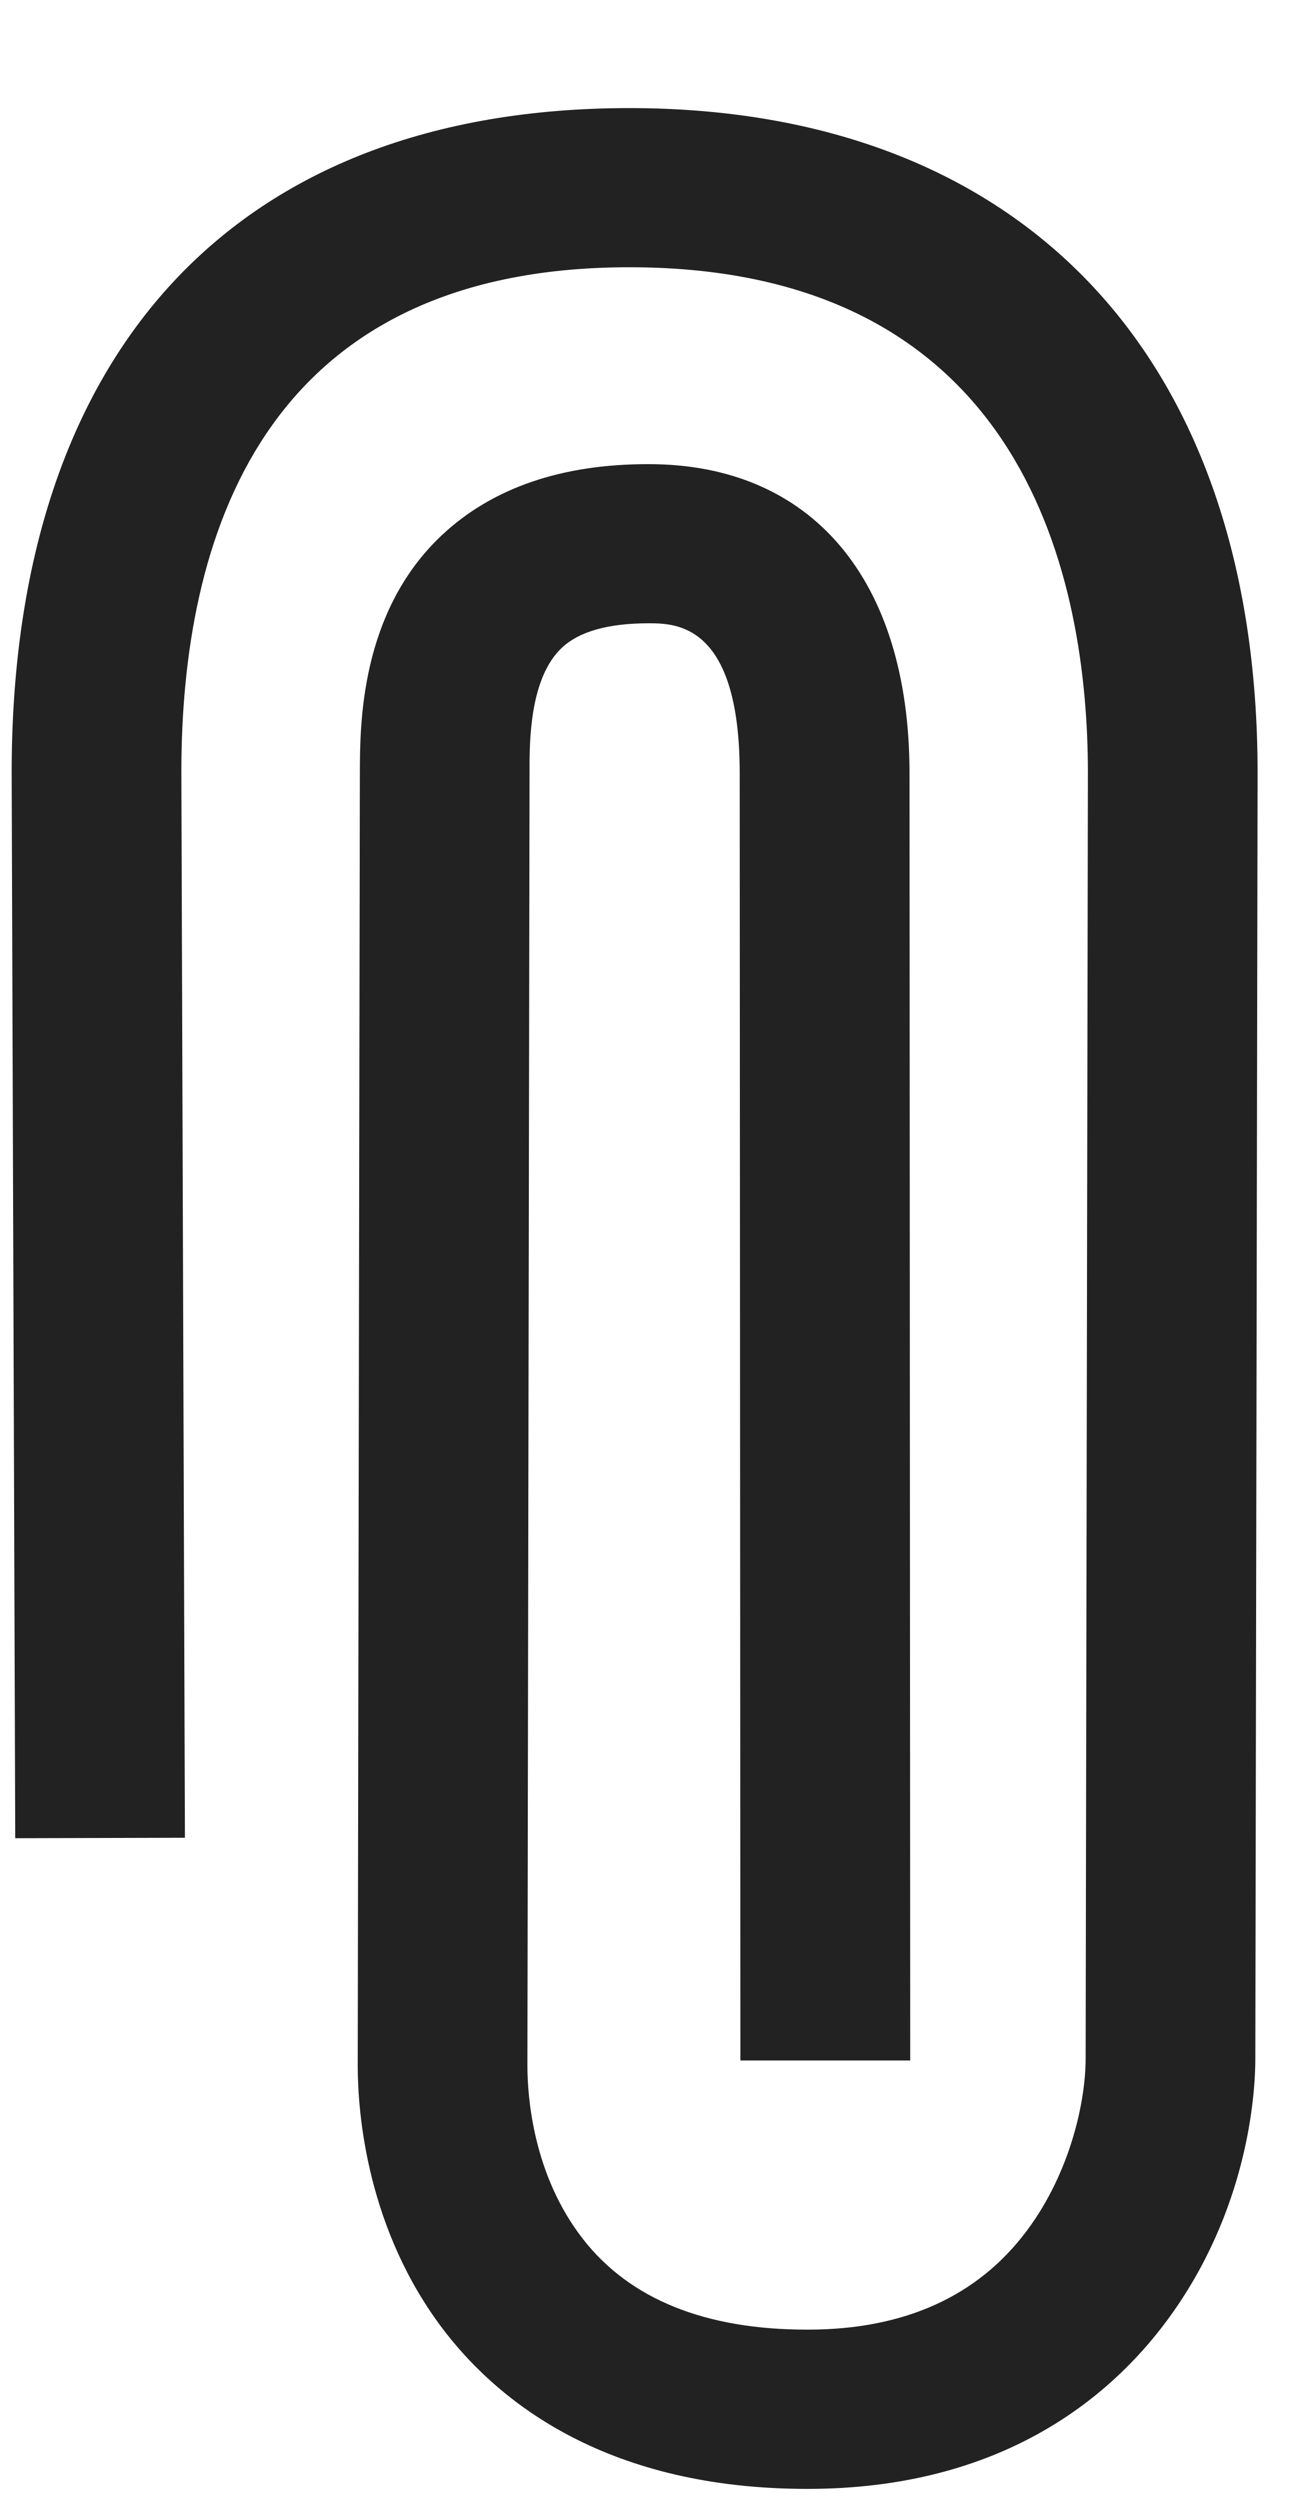 <?xml version="1.0" encoding="UTF-8"?>
<svg width="11px" height="21px" viewBox="0 0 11 21" version="1.1" xmlns="http://www.w3.org/2000/svg" xmlns:xlink="http://www.w3.org/1999/xlink">
    <!-- Generator: Sketch 53.1 (72631) - https://sketchapp.com -->
    <title>Path</title>
    <desc>Created with Sketch.</desc>
    <g id="Layout" stroke="none" stroke-width="1" fill="none" fill-rule="evenodd">
        <g id="Pubblicazione" transform="translate(-427, -708)" fill="#222222" fill-rule="nonzero">
            <g id="Group" transform="translate(411, 694)">
                <g id="Button">
                    <path d="M25.751,30.143 L14.949,30.124 C14.948,30.124 14.948,30.124 14.947,30.124 C14.665,30.124 13.671,30.069 12.74,29.376 C12.098,28.898 11.333,27.988 11.333,26.36 C11.333,24.694 12.045,23.789 12.642,23.323 C13.5,22.654 14.499,22.581 14.89,22.581 L25.755,22.599 C26.147,22.601 27.098,22.598 27.746,23.289 C28.142,23.711 28.343,24.295 28.342,25.024 C28.343,26.396 27.374,27.216 25.75,27.218 L14.932,27.224 L14.932,25.797 L25.749,25.791 C27.005,25.79 27.005,25.253 27.005,25.024 C27.005,24.686 26.936,24.442 26.8,24.297 C26.545,24.025 26.01,24.024 25.754,24.025 L14.89,24.007 C14.63,24.007 13.972,24.053 13.432,24.474 C12.926,24.868 12.67,25.503 12.671,26.36 C12.67,27.173 12.951,27.794 13.505,28.206 C13.992,28.569 14.587,28.698 14.949,28.698 L25.752,28.717 C27.336,28.716 29.996,28.215 29.996,24.864 C29.996,21.752 27.689,21.099 25.755,21.099 L16.803,21.129 L16.799,19.703 L25.753,19.673 C29.3,19.673 31.333,21.565 31.333,24.864 C31.332,28.168 29.246,30.142 25.751,30.143 Z" id="Path" transform="translate(21.333, 24.908) rotate(-90) translate(-21.333, -24.908) "></path>
                </g>
            </g>
        </g>
    </g>
</svg>